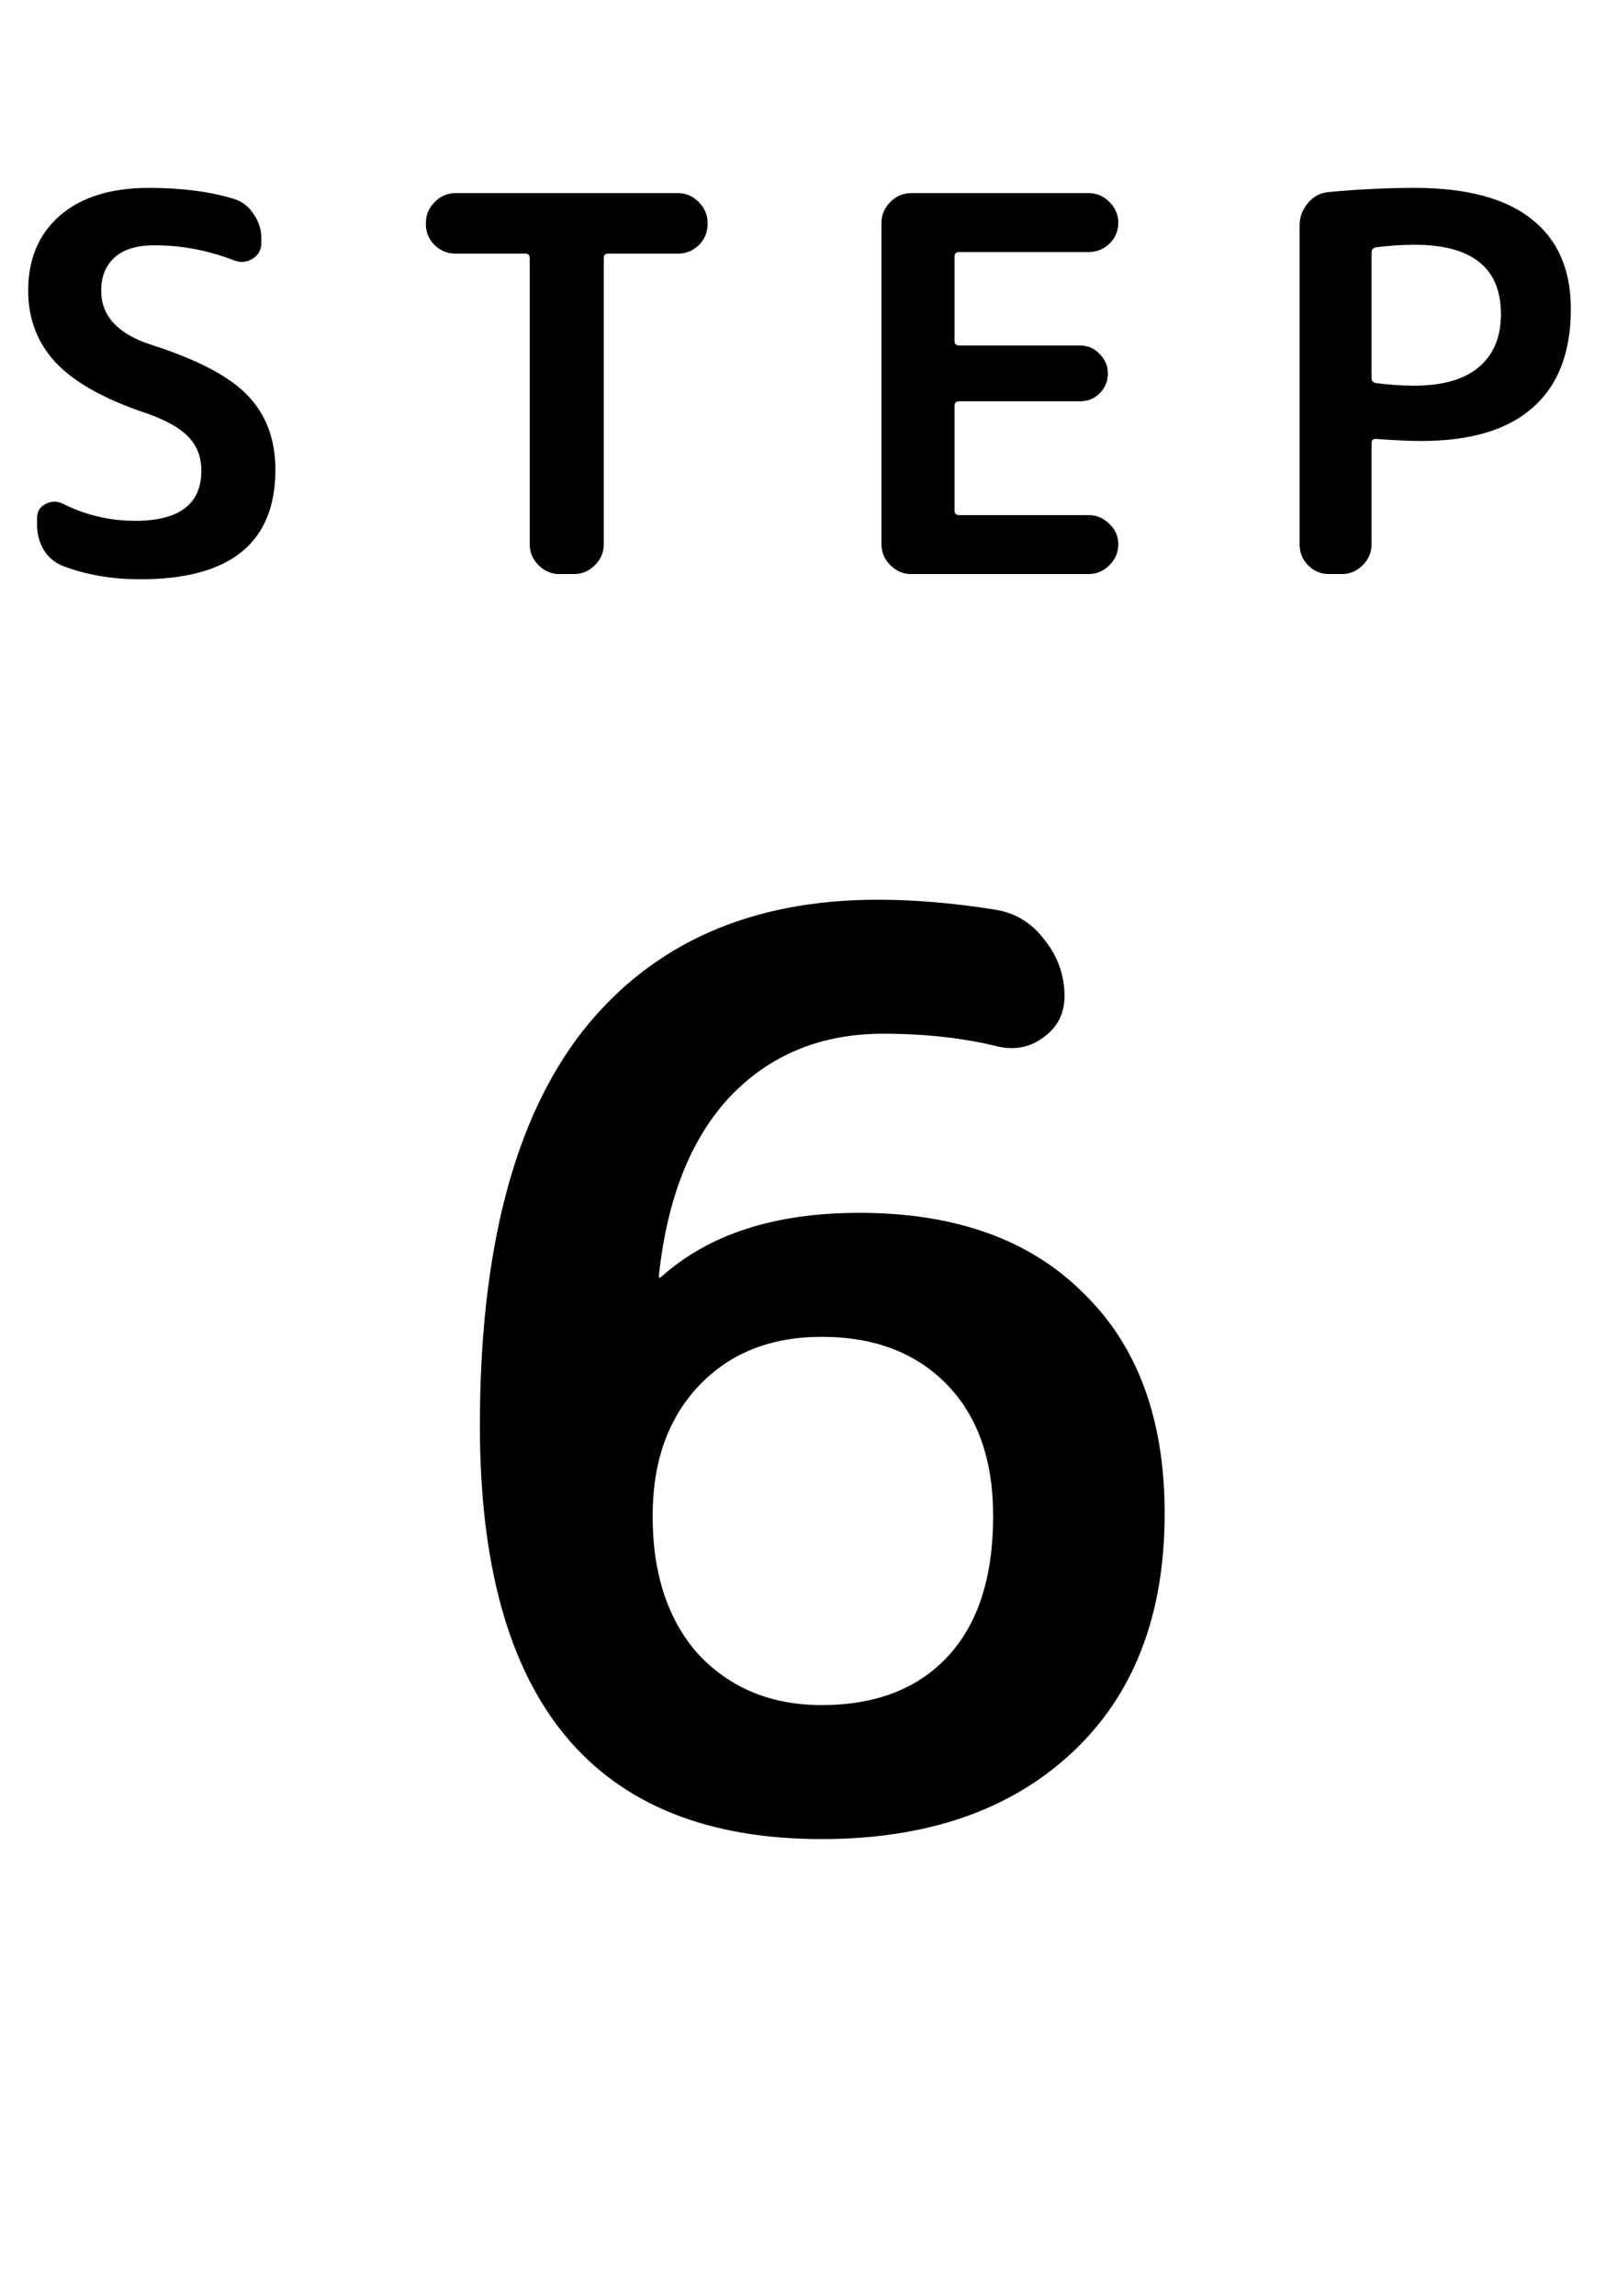 <svg width="31" height="44" viewBox="0 0 31 44" fill="none" xmlns="http://www.w3.org/2000/svg">
<path d="M2.81 7.92C2.01 7.653 1.43 7.33 1.07 6.95C0.717 6.57 0.54 6.11 0.54 5.57C0.54 4.963 0.743 4.483 1.15 4.13C1.557 3.777 2.127 3.6 2.86 3.6C3.48 3.6 4.02 3.67 4.48 3.81C4.64 3.857 4.767 3.953 4.86 4.1C4.96 4.24 5.01 4.397 5.01 4.57V4.66C5.01 4.787 4.953 4.887 4.84 4.96C4.727 5.027 4.61 5.037 4.49 4.99C3.99 4.797 3.48 4.7 2.96 4.7C2.627 4.7 2.373 4.777 2.2 4.93C2.027 5.083 1.94 5.297 1.94 5.57C1.94 6.05 2.253 6.393 2.88 6.6C3.78 6.887 4.403 7.213 4.75 7.58C5.103 7.947 5.28 8.42 5.28 9C5.28 10.4 4.417 11.1 2.69 11.1C2.15 11.1 1.66 11.017 1.22 10.85C1.06 10.79 0.933 10.687 0.84 10.54C0.753 10.393 0.71 10.23 0.71 10.05V9.93C0.71 9.803 0.763 9.713 0.87 9.66C0.977 9.6 1.087 9.597 1.2 9.65C1.64 9.87 2.103 9.98 2.59 9.98C3.437 9.98 3.86 9.66 3.86 9.02C3.86 8.76 3.78 8.547 3.62 8.38C3.46 8.207 3.19 8.053 2.81 7.92ZM8.735 4.86C8.582 4.86 8.448 4.807 8.335 4.7C8.222 4.587 8.165 4.453 8.165 4.3V4.27C8.165 4.117 8.222 3.983 8.335 3.87C8.448 3.757 8.582 3.7 8.735 3.7H12.995C13.148 3.7 13.282 3.757 13.395 3.87C13.508 3.983 13.565 4.117 13.565 4.27V4.3C13.565 4.453 13.508 4.587 13.395 4.7C13.282 4.807 13.148 4.86 12.995 4.86H11.655C11.602 4.86 11.575 4.89 11.575 4.95V10.43C11.575 10.583 11.518 10.717 11.405 10.83C11.292 10.943 11.158 11 11.005 11H10.725C10.572 11 10.438 10.943 10.325 10.83C10.212 10.717 10.155 10.583 10.155 10.43V4.95C10.155 4.89 10.128 4.86 10.075 4.86H8.735ZM17.469 11C17.316 11 17.183 10.943 17.069 10.83C16.956 10.717 16.899 10.583 16.899 10.43V4.27C16.899 4.117 16.956 3.983 17.069 3.87C17.183 3.757 17.316 3.7 17.469 3.7H20.869C21.023 3.7 21.156 3.757 21.269 3.87C21.383 3.983 21.439 4.117 21.439 4.27C21.439 4.423 21.383 4.557 21.269 4.67C21.156 4.777 21.023 4.83 20.869 4.83H18.389C18.329 4.83 18.299 4.86 18.299 4.92V6.53C18.299 6.59 18.329 6.62 18.389 6.62H20.699C20.853 6.62 20.979 6.673 21.079 6.78C21.186 6.887 21.239 7.013 21.239 7.16C21.239 7.307 21.186 7.433 21.079 7.54C20.979 7.64 20.853 7.69 20.699 7.69H18.389C18.329 7.69 18.299 7.72 18.299 7.78V9.78C18.299 9.84 18.329 9.87 18.389 9.87H20.869C21.023 9.87 21.156 9.927 21.269 10.04C21.383 10.147 21.439 10.277 21.439 10.43C21.439 10.583 21.383 10.717 21.269 10.83C21.156 10.943 21.023 11 20.869 11H17.469ZM26.295 4.84V7.25C26.295 7.297 26.322 7.327 26.375 7.34C26.628 7.373 26.875 7.39 27.115 7.39C27.655 7.39 28.065 7.273 28.345 7.04C28.632 6.8 28.775 6.46 28.775 6.02C28.775 5.133 28.222 4.69 27.115 4.69C26.875 4.69 26.628 4.707 26.375 4.74C26.322 4.753 26.295 4.787 26.295 4.84ZM25.475 11C25.322 11 25.188 10.943 25.075 10.83C24.968 10.717 24.915 10.583 24.915 10.43V4.32C24.915 4.16 24.968 4.017 25.075 3.89C25.182 3.763 25.315 3.693 25.475 3.68C26.042 3.627 26.588 3.6 27.115 3.6C28.115 3.6 28.865 3.8 29.365 4.2C29.865 4.593 30.115 5.167 30.115 5.92C30.115 6.753 29.872 7.383 29.385 7.81C28.905 8.237 28.192 8.45 27.245 8.45C27.025 8.45 26.735 8.437 26.375 8.41C26.322 8.41 26.295 8.437 26.295 8.49V10.43C26.295 10.583 26.238 10.717 26.125 10.83C26.012 10.943 25.878 11 25.725 11H25.475Z" fill="black"/>
<path d="M15.752 25.616C14.776 25.616 13.992 25.928 13.4 26.552C12.808 27.176 12.512 28.008 12.512 29.048C12.512 30.168 12.808 31.056 13.4 31.712C14.008 32.352 14.792 32.672 15.752 32.672C16.776 32.672 17.576 32.368 18.152 31.76C18.744 31.136 19.04 30.232 19.04 29.048C19.04 27.976 18.744 27.136 18.152 26.528C17.56 25.92 16.76 25.616 15.752 25.616ZM15.752 35.24C11.384 35.24 9.2 32.6 9.2 27.32C9.2 23.96 9.856 21.44 11.168 19.76C12.496 18.08 14.384 17.24 16.832 17.24C17.536 17.24 18.288 17.304 19.088 17.432C19.472 17.496 19.784 17.688 20.024 18.008C20.28 18.328 20.408 18.688 20.408 19.088C20.408 19.424 20.272 19.688 20 19.88C19.744 20.072 19.448 20.128 19.112 20.048C18.456 19.888 17.728 19.808 16.928 19.808C15.744 19.808 14.768 20.208 14 21.008C13.248 21.808 12.792 22.952 12.632 24.44V24.488L12.68 24.464C13.592 23.648 14.856 23.24 16.472 23.24C18.312 23.24 19.744 23.752 20.768 24.776C21.808 25.784 22.328 27.192 22.328 29C22.328 30.952 21.736 32.48 20.552 33.584C19.368 34.688 17.768 35.24 15.752 35.24Z" fill="black"/>
</svg>
